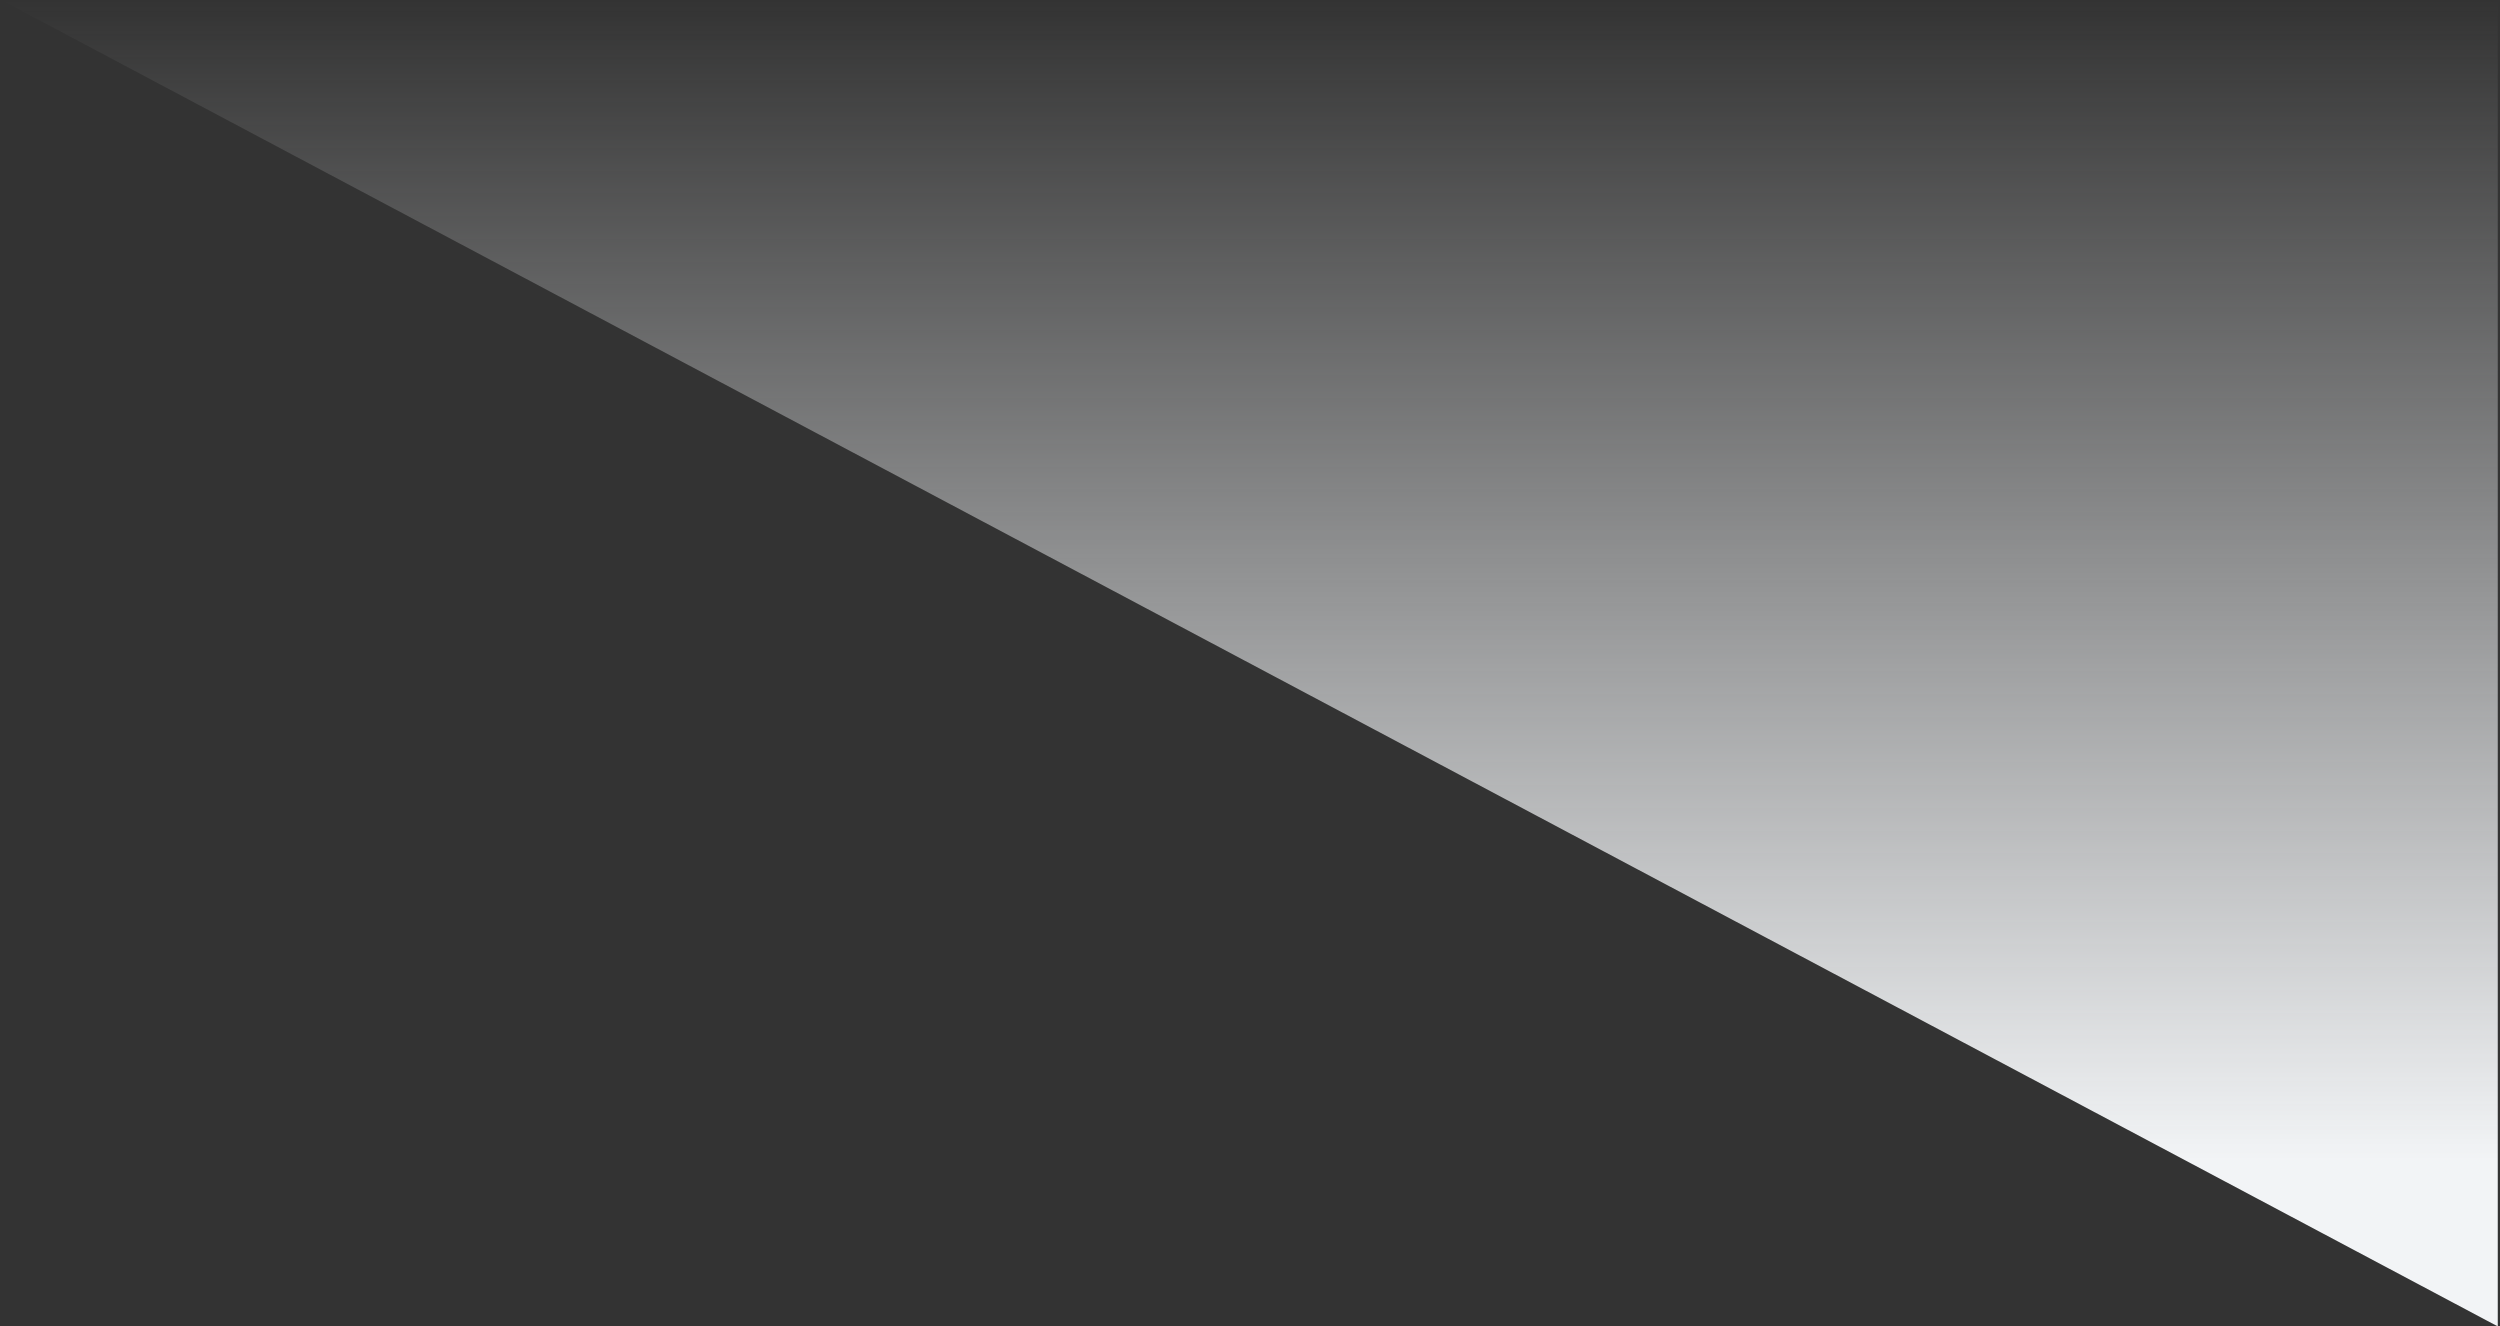 <svg width="720" height="382" viewBox="0 0 720 382" fill="none" xmlns="http://www.w3.org/2000/svg">
<rect x="0" y="0" width="720" height="382" fill="#333333" stroke="none"/>
<path d="M719.358 382V0H0.358L719.358 382Z" fill="url(#paint0_linear)"/>
<defs>
<linearGradient id="paint0_linear" x1="359.858" y1="0" x2="359.858" y2="382" gradientUnits="userSpaceOnUse">
<stop stop-color="#F2F4F6" stop-opacity="0"/>
<stop offset="0.875" stop-color="#F2F4F6"/>
</linearGradient>
</defs>
</svg>
